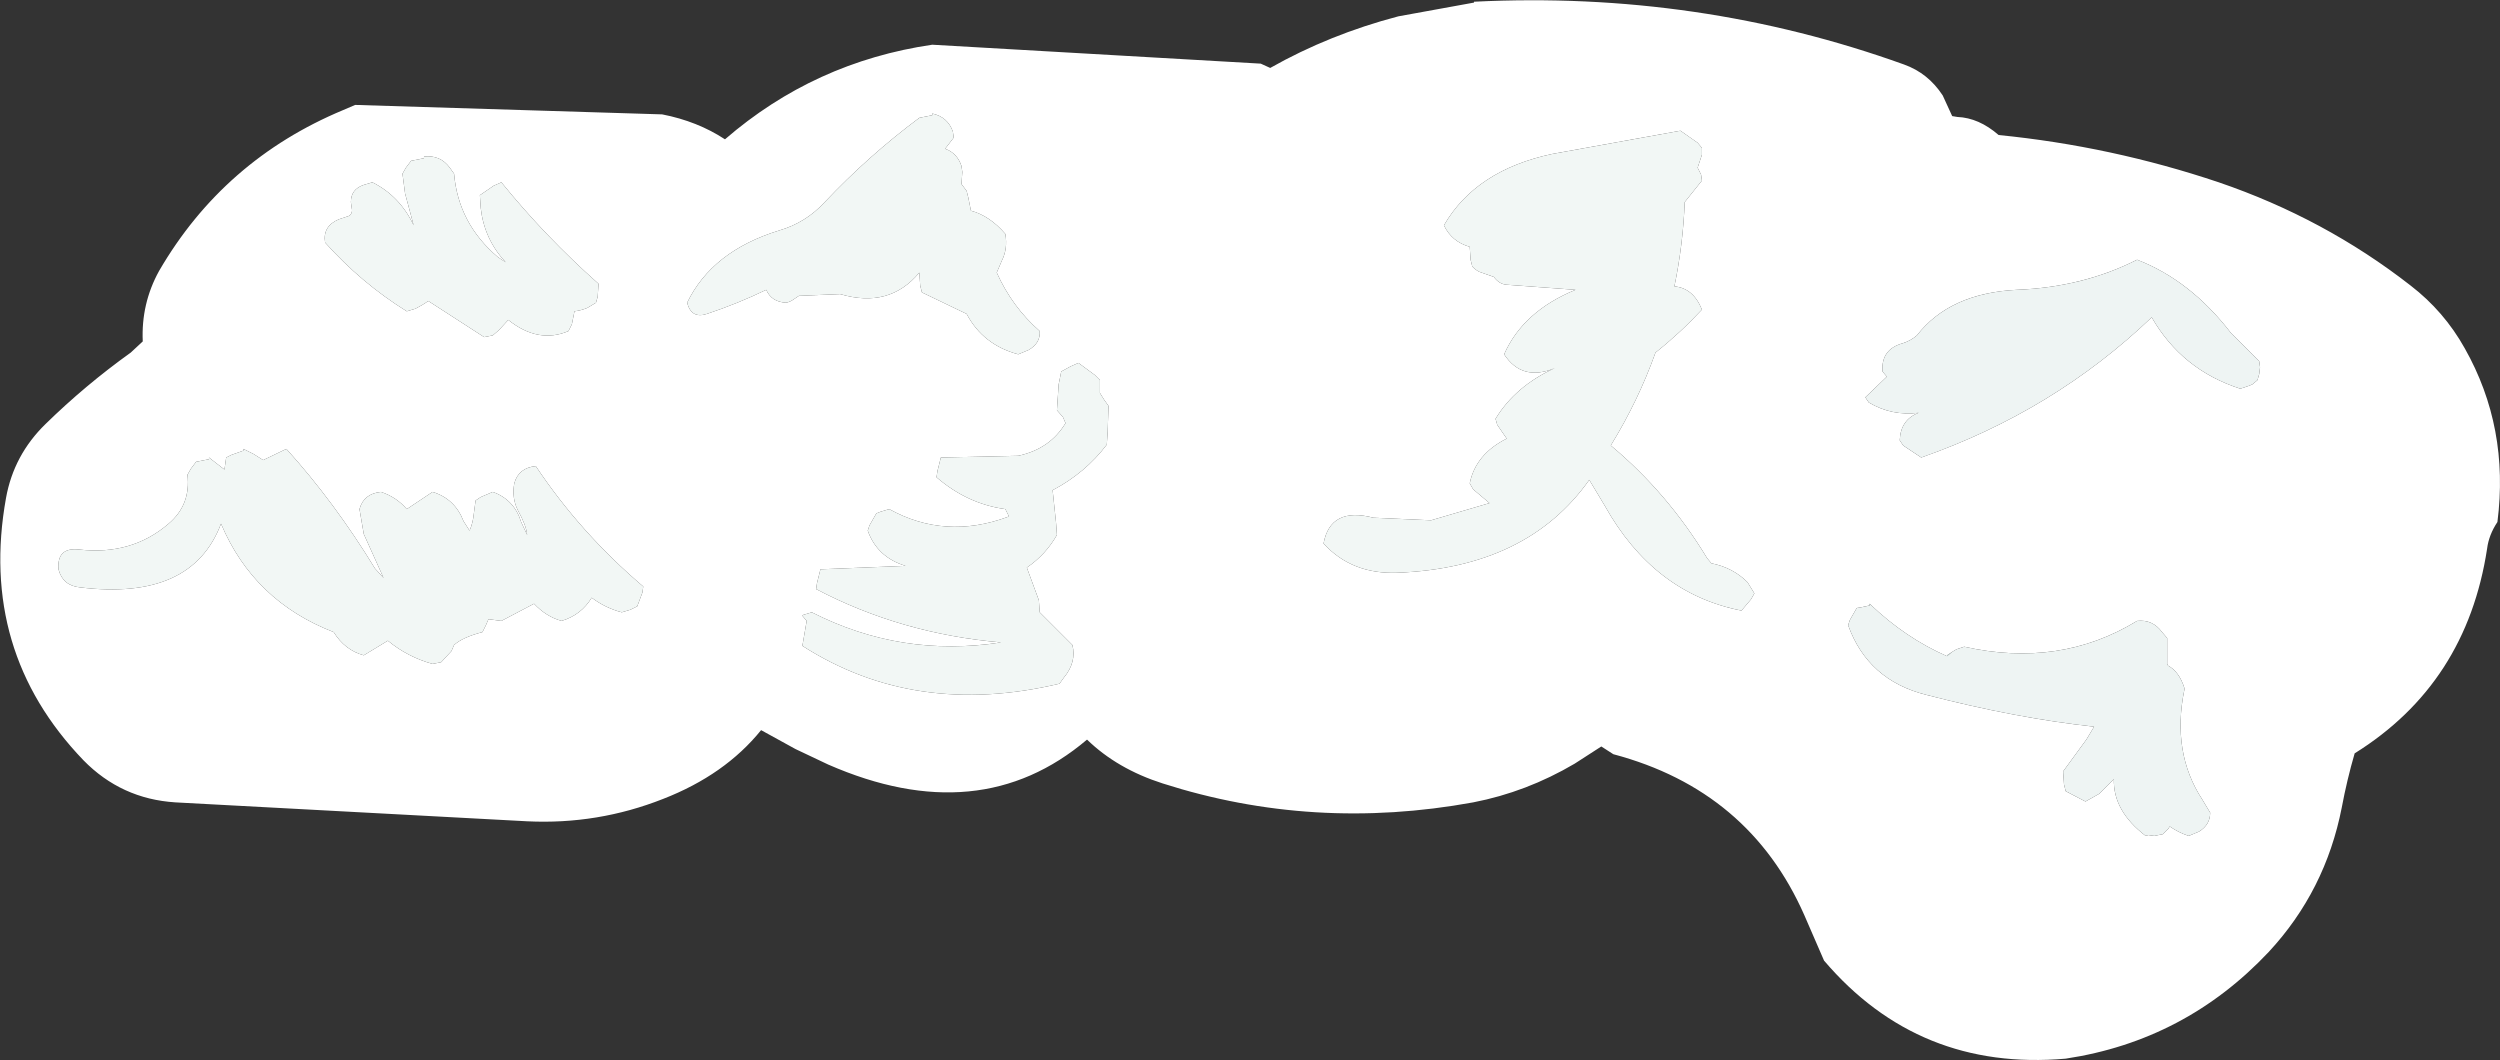 <?xml version="1.0" encoding="UTF-8" standalone="no"?>
<svg xmlns:xlink="http://www.w3.org/1999/xlink" height="61.65px" width="145.35px" xmlns="http://www.w3.org/2000/svg">
  <rect width="100%" height="100%" fill="#333333" stroke="none"/>
  <g transform="matrix(1.0, 0.0, 0.0, 1.0, 66.7, 39.85)">
    <path d="M32.25 -31.25 L32.0 -31.55 31.0 -32.25 23.55 -30.9 Q19.1 -29.95 17.25 -26.75 17.7 -25.8 18.75 -25.5 L18.8 -24.75 18.9 -24.35 Q19.1 -24.15 19.3 -24.05 L20.15 -23.75 Q20.45 -23.35 20.85 -23.3 L24.9 -23.0 Q21.85 -21.75 20.75 -19.25 21.8 -17.65 23.7 -18.45 21.4 -17.4 20.25 -15.5 L20.35 -15.15 20.9 -14.35 Q19.1 -13.45 18.75 -11.75 L18.95 -11.4 19.9 -10.6 16.5 -9.6 13.15 -9.75 Q10.65 -10.4 10.25 -8.25 11.9 -6.45 14.55 -6.55 22.1 -6.85 25.7 -11.95 L26.6 -10.45 Q29.45 -5.35 34.55 -4.35 L35.1 -5.0 35.3 -5.35 34.9 -6.0 Q34.05 -6.85 32.8 -7.1 L32.55 -7.4 Q30.25 -11.2 26.95 -13.95 28.55 -16.55 29.55 -19.35 31.0 -20.5 32.25 -21.85 31.75 -23.1 30.65 -23.2 31.15 -25.6 31.25 -28.1 L32.25 -29.35 32.2 -29.7 32.0 -30.1 32.25 -30.85 32.25 -31.25 M19.0 -39.75 Q32.05 -40.4 44.0 -36.1 45.4 -35.6 46.25 -34.3 L46.8 -33.1 47.1 -33.05 Q48.35 -33.0 49.5 -32.0 56.05 -31.35 62.3 -29.25 68.45 -27.15 73.45 -23.25 75.4 -21.75 76.6 -19.6 79.2 -15.0 78.5 -9.5 78.0 -8.75 77.9 -7.95 76.7 -0.1 70.2 3.95 69.75 5.5 69.45 7.1 68.5 11.95 65.2 15.5 60.35 20.65 53.4 21.7 44.85 22.45 39.35 16.0 L38.2 13.35 Q35.0 6.1 27.1 4.0 L26.4 3.55 24.85 4.55 Q22.05 6.2 18.95 6.8 9.65 8.5 0.9 5.7 -1.75 4.85 -3.5 3.15 -9.75 8.45 -18.55 4.6 L-20.45 3.7 -22.45 2.6 Q-24.55 5.2 -28.15 6.6 -31.95 8.1 -36.05 7.9 L-56.5 6.8 Q-59.65 6.6 -61.85 4.35 -67.95 -2.0 -66.35 -10.9 -65.9 -13.4 -64.05 -15.2 -61.75 -17.45 -59.1 -19.35 L-58.4 -20.0 Q-58.5 -22.2 -57.45 -24.1 -53.7 -30.55 -46.75 -33.45 L-46.05 -33.75 -28.2 -33.2 Q-26.15 -32.8 -24.55 -31.75 -19.35 -36.25 -12.5 -37.25 L6.6 -36.15 7.15 -35.9 Q10.6 -37.85 14.6 -38.9 L19.0 -39.7 19.0 -39.75 M42.0 -4.65 L41.55 -4.55 41.25 -4.5 40.85 -3.8 40.75 -3.5 Q41.9 -0.3 45.3 0.55 50.5 1.9 55.05 2.4 L54.6 3.15 53.25 5.0 53.3 5.75 53.4 6.15 54.55 6.75 55.35 6.3 56.2 5.45 Q56.15 7.3 58.05 8.75 L58.2 8.7 58.55 8.75 59.05 8.65 59.35 8.35 59.45 8.2 Q59.95 8.55 60.55 8.75 L61.15 8.5 Q61.8 8.1 61.8 7.4 L61.35 6.65 Q59.55 3.9 60.3 0.25 L60.3 0.15 Q60.0 -0.8 59.35 -1.15 L59.3 -1.25 59.3 -2.0 59.3 -2.75 59.0 -3.1 Q58.45 -3.85 57.55 -3.75 53.05 -1.0 47.5 -2.25 L47.05 -2.1 46.8 -1.95 46.5 -1.75 46.5 -1.7 Q44.1 -2.75 42.05 -4.7 L42.0 -4.75 42.0 -4.65 M44.75 -20.35 Q44.4 -20.05 43.95 -19.9 42.65 -19.55 42.75 -18.25 L43.0 -17.95 41.75 -16.75 41.95 -16.45 Q43.3 -15.65 44.85 -15.85 43.8 -15.45 43.75 -14.25 L43.95 -13.95 45.0 -13.25 Q52.7 -15.95 58.4 -21.4 60.15 -18.35 63.55 -17.25 L64.0 -17.4 64.25 -17.5 64.55 -17.75 64.65 -18.1 64.7 -18.5 64.65 -18.85 63.95 -19.55 63.0 -20.5 Q60.65 -23.55 57.55 -24.75 54.4 -23.15 50.55 -23.0 46.65 -22.8 44.75 -20.35 M-5.15 -17.5 L-5.25 -16.0 -4.9 -15.6 -4.75 -15.25 Q-5.65 -13.75 -7.5 -13.35 L-12.0 -13.25 -12.2 -12.45 -12.25 -12.1 Q-10.45 -10.55 -8.25 -10.25 L-8.05 -9.85 -8.1 -9.8 Q-11.75 -8.45 -15.0 -10.25 L-15.5 -10.1 -15.75 -10.0 -16.15 -9.3 -16.25 -9.0 Q-15.7 -7.45 -14.05 -6.95 L-19.0 -6.75 -19.2 -5.95 -19.25 -5.6 Q-14.3 -3.0 -8.5 -2.5 -14.3 -1.6 -19.5 -4.25 L-20.0 -4.1 -20.05 -4.05 -19.8 -3.75 -20.05 -2.3 Q-13.5 1.9 -5.1 -0.1 L-4.85 -0.45 Q-4.1 -1.35 -4.35 -2.35 L-6.25 -4.25 -6.3 -4.95 -7.0 -6.85 Q-5.9 -7.6 -5.25 -8.75 L-5.3 -9.45 -5.5 -11.35 Q-3.6 -12.35 -2.35 -14.0 L-2.3 -14.75 -2.25 -16.25 -2.5 -16.6 -2.75 -17.0 -2.75 -17.35 -2.75 -17.75 -3.05 -18.05 -4.0 -18.75 -4.45 -18.55 -5.0 -18.25 -5.15 -17.5 M-13.0 -33.05 L-13.25 -33.0 Q-16.2 -30.8 -18.75 -28.1 -19.85 -26.9 -21.4 -26.45 -25.3 -25.25 -26.75 -22.25 -26.5 -21.3 -25.6 -21.6 -23.8 -22.2 -22.15 -23.0 -21.85 -22.3 -21.0 -22.25 -20.75 -22.3 -20.55 -22.45 L-20.25 -22.65 -17.85 -22.75 Q-15.0 -21.9 -13.25 -24.0 L-13.2 -23.25 -13.1 -22.85 -10.5 -21.6 Q-9.55 -19.8 -7.5 -19.25 L-6.9 -19.5 Q-6.2 -19.9 -6.25 -20.6 -7.85 -22.0 -8.75 -24.0 L-8.45 -24.7 Q-8.1 -25.4 -8.25 -26.25 -9.15 -27.3 -10.25 -27.6 L-10.4 -28.35 -10.5 -28.75 -10.8 -29.15 -10.75 -29.85 -10.8 -30.2 Q-11.05 -30.95 -11.75 -31.2 L-11.25 -31.85 -11.3 -32.2 Q-11.6 -33.05 -12.5 -33.25 L-12.5 -33.15 -13.0 -33.05 M-62.1 -7.9 Q-63.4 -8.05 -63.3 -6.75 -63.05 -5.8 -62.05 -5.7 -55.55 -4.9 -53.85 -9.4 -51.95 -4.9 -47.3 -3.1 -46.65 -2.05 -45.55 -1.75 L-44.15 -2.6 Q-43.0 -1.65 -41.55 -1.25 L-41.05 -1.35 -40.45 -2.0 -40.3 -2.35 Q-39.8 -2.8 -38.65 -3.1 L-38.45 -3.5 -38.3 -3.85 -37.55 -3.75 -35.65 -4.75 Q-34.95 -4.0 -34.05 -3.75 -32.9 -4.1 -32.3 -5.1 -31.5 -4.5 -30.55 -4.25 L-30.05 -4.4 -29.65 -4.6 -29.35 -5.4 -29.3 -5.75 Q-32.95 -8.85 -35.55 -12.75 -36.55 -12.65 -36.8 -11.75 -36.95 -10.9 -36.6 -10.2 -36.1 -9.3 -36.05 -8.75 L-36.4 -9.5 Q-36.8 -10.8 -38.05 -11.25 L-38.75 -10.95 -39.05 -10.75 -39.15 -10.0 Q-39.2 -9.45 -39.4 -9.0 L-39.75 -9.55 Q-40.25 -10.85 -41.55 -11.25 L-42.15 -10.85 -43.05 -10.25 Q-43.65 -10.95 -44.55 -11.25 -45.55 -11.15 -45.8 -10.25 L-45.55 -8.8 -44.4 -6.25 -44.9 -6.8 Q-47.25 -10.65 -50.05 -13.75 L-51.4 -13.1 -51.95 -13.45 -52.55 -13.75 -52.55 -13.65 -53.25 -13.4 -53.55 -13.25 -53.65 -12.55 -54.55 -13.25 -54.55 -13.15 -55.3 -13.0 -55.6 -12.6 -55.8 -12.25 Q-55.6 -10.5 -56.9 -9.4 -59.05 -7.55 -62.1 -7.9 M-46.3 -28.1 L-46.25 -27.75 Q-46.2 -27.55 -46.3 -27.4 -46.35 -27.3 -46.55 -27.25 L-47.0 -27.1 Q-47.95 -26.7 -47.8 -25.75 -45.7 -23.4 -43.05 -21.75 L-42.55 -21.9 Q-42.15 -22.1 -41.8 -22.35 L-38.55 -20.25 -38.05 -20.35 -37.7 -20.65 -37.15 -21.25 Q-35.4 -19.85 -33.65 -20.6 L-33.45 -21.0 -33.3 -21.75 Q-32.9 -21.8 -32.55 -21.95 L-32.05 -22.25 -31.95 -22.6 -31.9 -23.35 Q-35.0 -26.1 -37.55 -29.25 L-38.0 -29.05 -38.8 -28.5 -38.75 -27.75 Q-38.55 -25.95 -37.3 -24.6 L-37.75 -24.9 Q-40.05 -26.85 -40.3 -29.75 L-40.55 -30.1 Q-41.1 -30.85 -42.05 -30.75 L-42.05 -30.65 -42.8 -30.5 -43.1 -30.1 -43.3 -29.75 -43.15 -28.6 -42.65 -26.75 Q-43.45 -28.45 -45.05 -29.25 L-45.55 -29.1 Q-46.3 -28.85 -46.3 -28.1" fill="#ffffff" fill-rule="evenodd" stroke="none"/>
    <path d="M32.25 -31.25 L32.25 -30.85 32.0 -30.1 32.2 -29.7 32.25 -29.35 31.25 -28.1 Q31.15 -25.6 30.65 -23.2 31.75 -23.1 32.25 -21.85 31.0 -20.5 29.55 -19.35 28.55 -16.55 26.95 -13.95 30.25 -11.2 32.55 -7.4 L32.8 -7.1 Q34.05 -6.85 34.9 -6.0 L35.3 -5.35 35.1 -5.0 34.55 -4.35 Q29.45 -5.35 26.6 -10.45 L25.7 -11.95 Q22.1 -6.85 14.55 -6.55 11.9 -6.45 10.25 -8.25 10.65 -10.4 13.15 -9.75 L16.5 -9.6 19.9 -10.6 18.95 -11.4 18.75 -11.75 Q19.1 -13.45 20.9 -14.35 L20.35 -15.15 20.25 -15.5 Q21.4 -17.4 23.7 -18.45 21.8 -17.65 20.75 -19.25 21.85 -21.75 24.9 -23.0 L20.85 -23.3 Q20.45 -23.35 20.15 -23.75 L19.3 -24.05 Q19.1 -24.15 18.9 -24.35 L18.8 -24.75 18.75 -25.5 Q17.7 -25.8 17.25 -26.75 19.1 -29.95 23.55 -30.9 L31.0 -32.25 32.0 -31.55 32.25 -31.25 M-46.3 -28.1 Q-46.3 -28.85 -45.55 -29.1 L-45.05 -29.25 Q-43.45 -28.45 -42.65 -26.75 L-43.15 -28.6 -43.3 -29.75 -43.1 -30.1 -42.8 -30.5 -42.05 -30.65 -42.05 -30.75 Q-41.1 -30.85 -40.55 -30.1 L-40.3 -29.75 Q-40.05 -26.85 -37.75 -24.9 L-37.3 -24.6 Q-38.55 -25.95 -38.75 -27.75 L-38.8 -28.5 -38.0 -29.05 -37.55 -29.25 Q-35.0 -26.1 -31.9 -23.35 L-31.95 -22.6 -32.05 -22.25 -32.55 -21.95 Q-32.9 -21.8 -33.3 -21.75 L-33.45 -21.0 -33.65 -20.6 Q-35.4 -19.85 -37.15 -21.25 L-37.7 -20.65 -38.05 -20.35 -38.55 -20.25 -41.8 -22.35 Q-42.15 -22.1 -42.55 -21.9 L-43.05 -21.75 Q-45.7 -23.4 -47.8 -25.75 -47.95 -26.7 -47.0 -27.1 L-46.55 -27.25 Q-46.35 -27.3 -46.3 -27.4 -46.2 -27.55 -46.25 -27.75 L-46.3 -28.1 M-62.1 -7.9 Q-59.05 -7.55 -56.9 -9.4 -55.6 -10.5 -55.8 -12.25 L-55.6 -12.6 -55.3 -13.0 -54.55 -13.15 -54.55 -13.25 -53.65 -12.55 -53.55 -13.25 -53.25 -13.4 -52.55 -13.65 -52.55 -13.75 -51.95 -13.45 -51.4 -13.1 -50.05 -13.75 Q-47.25 -10.65 -44.9 -6.8 L-44.4 -6.25 -45.55 -8.8 -45.8 -10.25 Q-45.55 -11.15 -44.55 -11.25 -43.65 -10.95 -43.05 -10.25 L-42.15 -10.85 -41.55 -11.25 Q-40.25 -10.85 -39.75 -9.55 L-39.4 -9.0 Q-39.2 -9.45 -39.15 -10.0 L-39.05 -10.75 -38.75 -10.95 -38.05 -11.25 Q-36.8 -10.8 -36.4 -9.5 L-36.05 -8.75 Q-36.1 -9.3 -36.6 -10.2 -36.95 -10.9 -36.8 -11.75 -36.55 -12.65 -35.55 -12.75 -32.95 -8.85 -29.3 -5.75 L-29.35 -5.4 -29.65 -4.6 -30.05 -4.4 -30.55 -4.25 Q-31.5 -4.5 -32.3 -5.1 -32.9 -4.1 -34.05 -3.75 -34.95 -4.0 -35.65 -4.75 L-37.55 -3.75 -38.3 -3.85 -38.45 -3.5 -38.65 -3.1 Q-39.8 -2.8 -40.3 -2.35 L-40.45 -2.0 -41.05 -1.35 -41.55 -1.25 Q-43.0 -1.65 -44.15 -2.6 L-45.55 -1.75 Q-46.65 -2.05 -47.3 -3.1 -51.95 -4.9 -53.85 -9.4 -55.55 -4.9 -62.05 -5.7 -63.05 -5.8 -63.3 -6.75 -63.4 -8.05 -62.1 -7.9 M-13.0 -33.05 L-12.5 -33.15 -12.5 -33.25 Q-11.6 -33.05 -11.3 -32.2 L-11.25 -31.85 -11.75 -31.2 Q-11.05 -30.95 -10.8 -30.2 L-10.75 -29.85 -10.8 -29.15 -10.5 -28.75 -10.4 -28.35 -10.25 -27.6 Q-9.15 -27.3 -8.25 -26.25 -8.1 -25.4 -8.45 -24.7 L-8.75 -24.0 Q-7.85 -22.0 -6.25 -20.6 -6.2 -19.9 -6.9 -19.5 L-7.5 -19.25 Q-9.55 -19.8 -10.5 -21.6 L-13.1 -22.85 -13.2 -23.25 -13.25 -24.0 Q-15.0 -21.9 -17.85 -22.75 L-20.25 -22.65 -20.55 -22.45 Q-20.75 -22.3 -21.0 -22.25 -21.85 -22.3 -22.15 -23.0 -23.8 -22.2 -25.6 -21.6 -26.5 -21.3 -26.75 -22.25 -25.3 -25.25 -21.4 -26.45 -19.85 -26.9 -18.75 -28.1 -16.2 -30.8 -13.25 -33.0 L-13.0 -33.05 M-5.15 -17.5 L-5.0 -18.25 -4.45 -18.55 -4.0 -18.75 -3.05 -18.05 -2.75 -17.75 -2.75 -17.35 -2.75 -17.0 -2.5 -16.6 -2.25 -16.25 -2.3 -14.75 -2.35 -14.0 Q-3.6 -12.35 -5.5 -11.35 L-5.3 -9.45 -5.25 -8.75 Q-5.9 -7.6 -7.0 -6.85 L-6.3 -4.95 -6.25 -4.25 -4.35 -2.35 Q-4.1 -1.35 -4.85 -0.45 L-5.1 -0.1 Q-13.5 1.9 -20.05 -2.3 L-19.8 -3.75 -20.05 -4.05 -20.0 -4.1 -19.5 -4.25 Q-14.3 -1.6 -8.5 -2.5 -14.3 -3.0 -19.25 -5.6 L-19.2 -5.95 -19.0 -6.75 -14.05 -6.95 Q-15.7 -7.45 -16.25 -9.0 L-16.15 -9.3 -15.75 -10.0 -15.5 -10.1 -15.0 -10.25 Q-11.75 -8.45 -8.1 -9.8 L-8.05 -9.85 -8.25 -10.25 Q-10.45 -10.55 -12.25 -12.1 L-12.2 -12.45 -12.0 -13.25 -7.5 -13.35 Q-5.65 -13.75 -4.75 -15.25 L-4.9 -15.6 -5.25 -16.0 -5.15 -17.5" fill="#f2f7f5" fill-rule="evenodd" stroke="none"/>
    <path d="M44.75 -20.35 Q46.65 -22.8 50.55 -23.0 54.4 -23.15 57.55 -24.75 60.65 -23.55 63.0 -20.5 L63.95 -19.55 64.65 -18.85 64.7 -18.5 64.65 -18.1 64.55 -17.75 64.25 -17.5 64.0 -17.4 63.55 -17.25 Q60.15 -18.35 58.4 -21.4 52.7 -15.95 45.0 -13.25 L43.95 -13.95 43.75 -14.25 Q43.8 -15.45 44.85 -15.85 43.3 -15.65 41.95 -16.45 L41.75 -16.75 43.0 -17.95 42.75 -18.25 Q42.65 -19.55 43.95 -19.9 44.4 -20.05 44.75 -20.35 M46.8 -1.95 L47.05 -2.1 47.5 -2.25 Q53.05 -1.0 57.55 -3.75 58.45 -3.85 59.0 -3.1 L59.3 -2.75 59.3 -2.0 59.3 -1.25 59.35 -1.15 Q60.0 -0.8 60.3 0.15 L60.3 0.25 Q59.55 3.9 61.35 6.65 L61.8 7.4 Q61.8 8.1 61.15 8.5 L60.55 8.75 Q59.95 8.55 59.45 8.2 L59.35 8.35 59.05 8.65 58.55 8.75 58.2 8.7 58.05 8.75 Q56.15 7.3 56.2 5.45 L55.35 6.3 54.55 6.75 53.4 6.15 53.3 5.75 53.25 5.0 54.6 3.15 55.05 2.4 Q50.5 1.9 45.3 0.55 41.9 -0.3 40.75 -3.5 L40.85 -3.8 41.25 -4.5 41.55 -4.55 42.0 -4.65 42.05 -4.7 Q44.1 -2.75 46.5 -1.7 L46.8 -1.95" fill="#eef4f3" fill-rule="evenodd" stroke="none"/>
    <path d="M42.0 -4.65 L42.0 -4.75 42.05 -4.7 42.0 -4.65 M46.5 -1.7 L46.5 -1.75 46.8 -1.95 46.5 -1.7" fill="#e1f2f0" fill-rule="evenodd" stroke="none"/>
  </g>
</svg>
